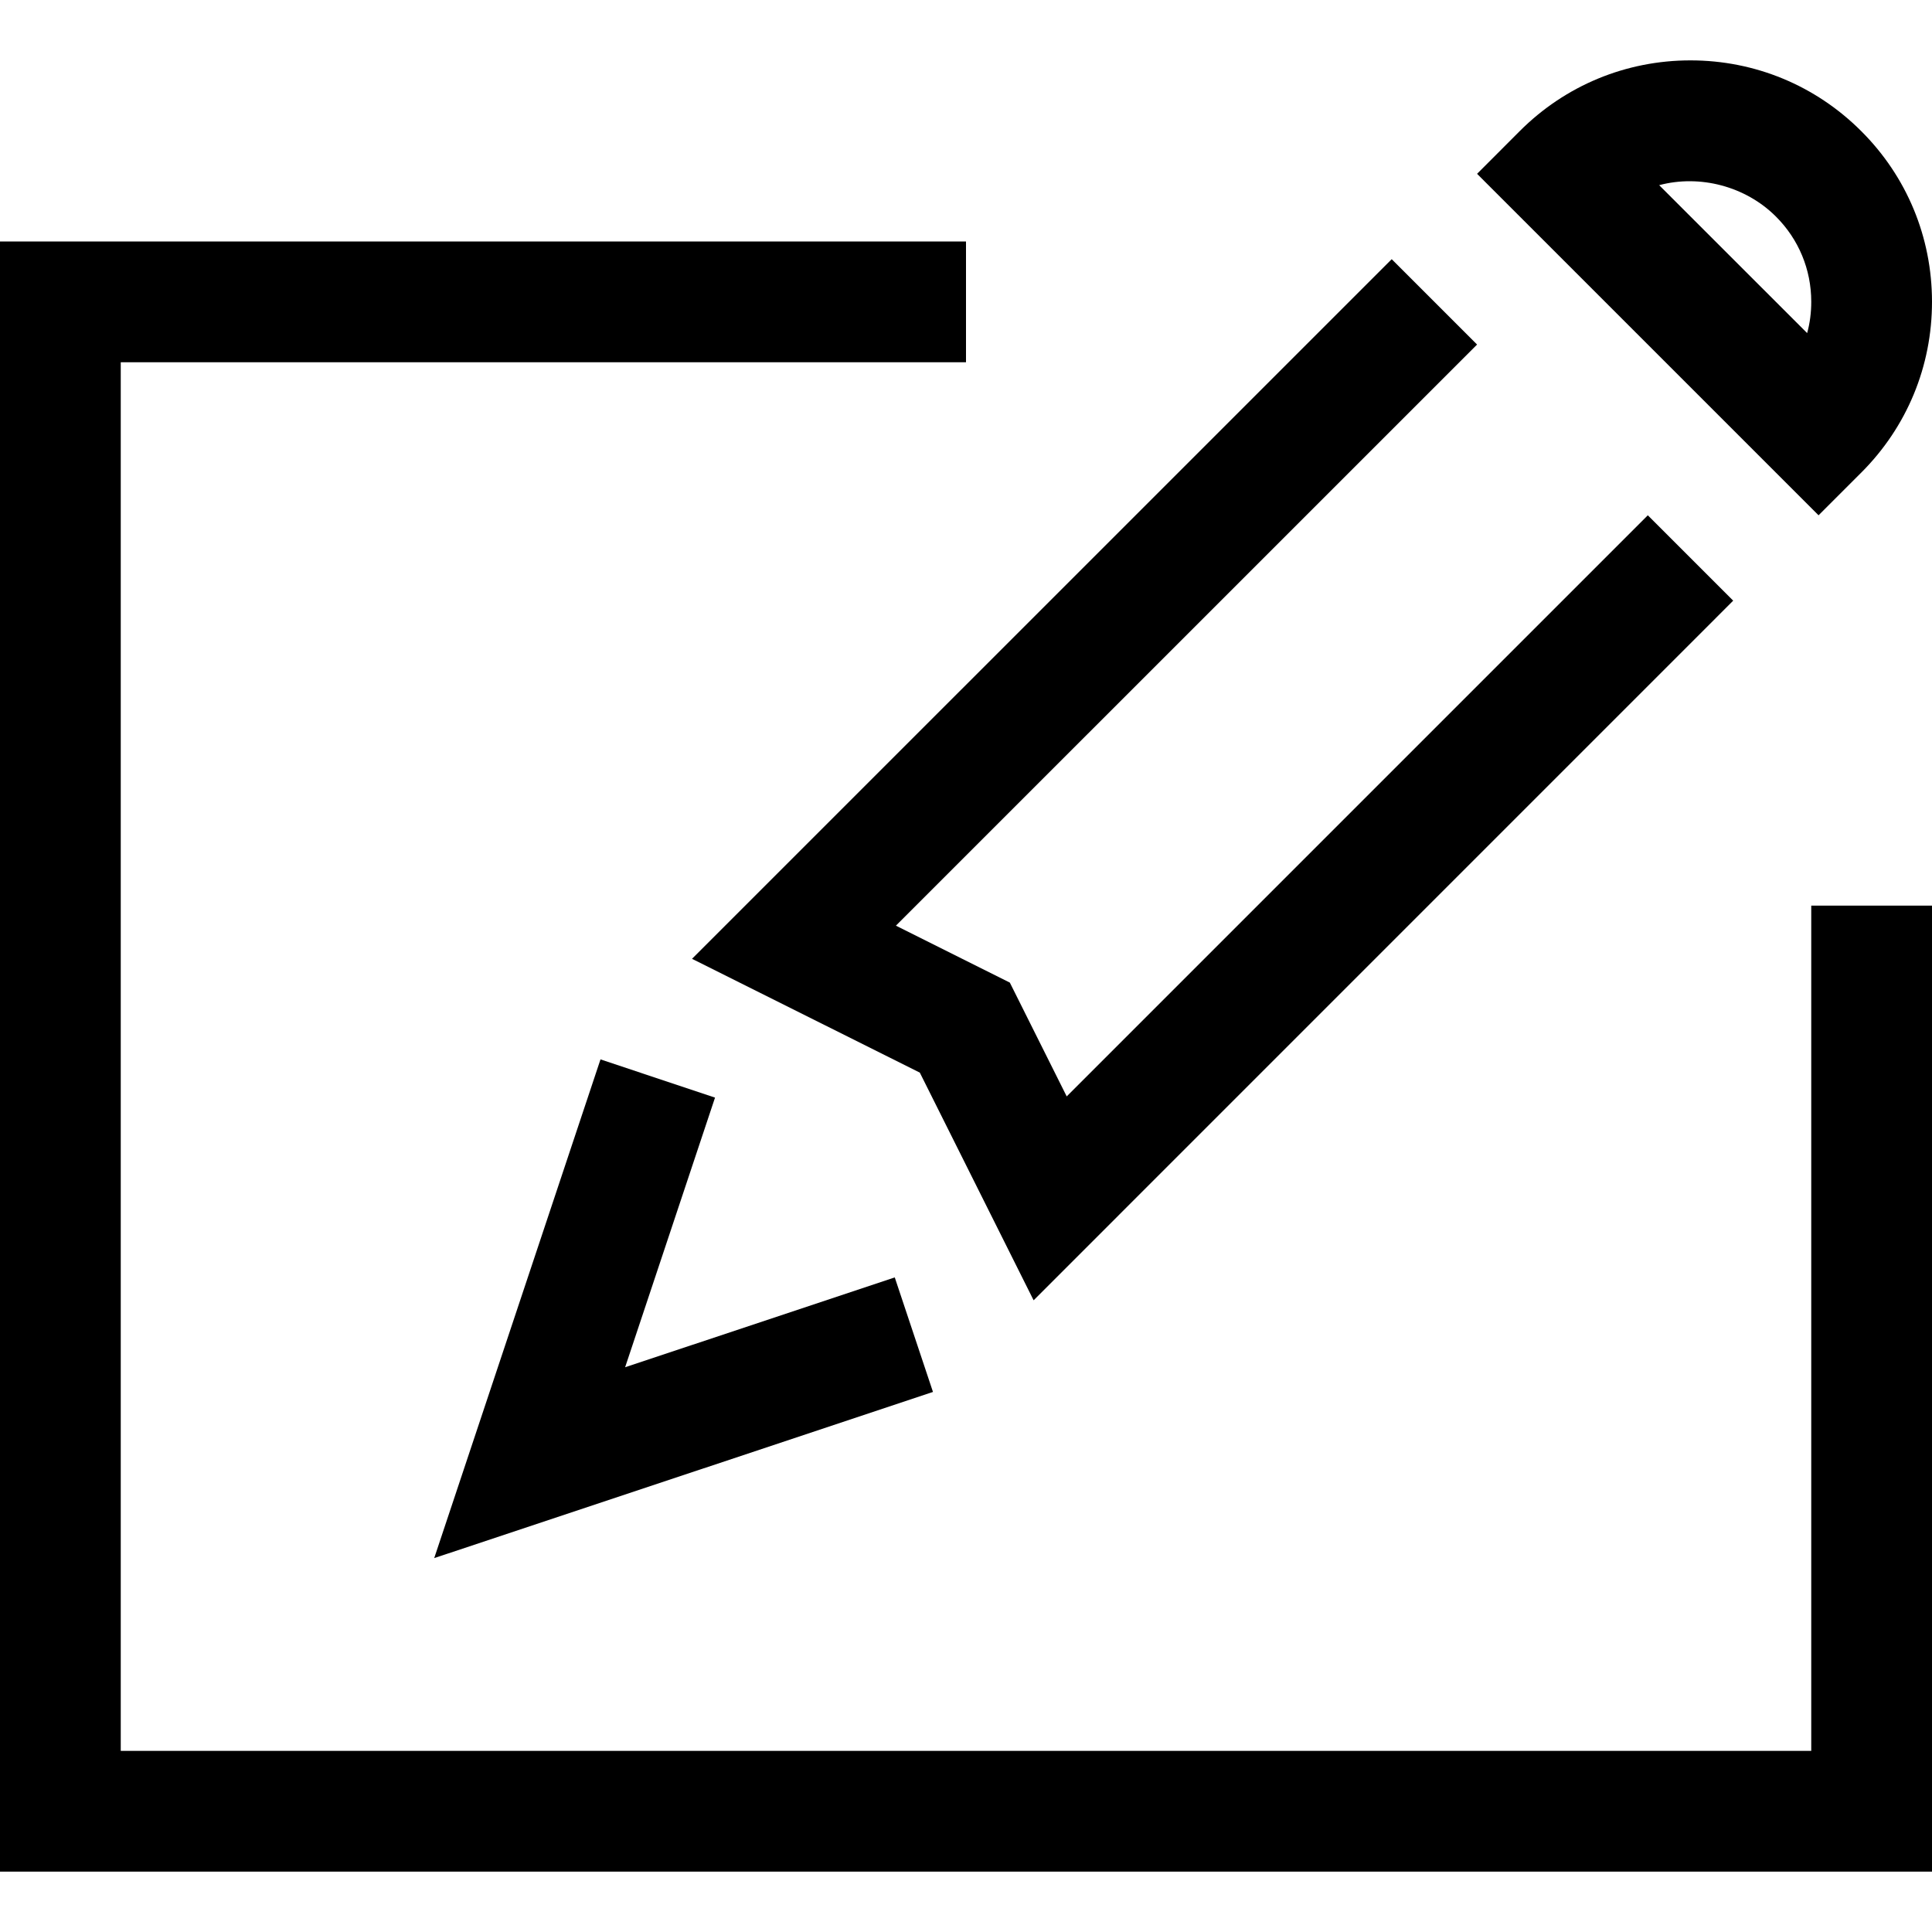 <?xml version="1.0" encoding="utf-8"?>
<!-- Generated by IcoMoon.io -->
<!DOCTYPE svg PUBLIC "-//W3C//DTD SVG 1.1//EN" "http://www.w3.org/Graphics/SVG/1.1/DTD/svg11.dtd">
<svg version="1.1" xmlns="http://www.w3.org/2000/svg" xmlns:xlink="http://www.w3.org/1999/xlink" width="32" height="32" viewBox="0 0 32 32">
<g>
</g>
	<path d="M32 31h-32v-27h16v2h-14v23h28v-14h2z" fill="#000000" />
	<path d="M17.12 21.537l-1.885-3.771-3.773-1.885 11.589-11.588 1.414 1.414-9.626 9.625 1.887 0.943 0.942 1.885 9.625-9.625 1.414 1.414z" fill="#000000" />
	<path d="M30.121 8.535l-5.656-5.656 0.706-0.707c0.755-0.756 1.76-1.172 2.828-1.172 1.069 0 2.073 0.416 2.829 1.172 0.755 0.753 1.171 1.756 1.172 2.824 0.001 1.070-0.415 2.076-1.172 2.832l-0.707 0.707zM27.481 3.067l2.451 2.45c0.046-0.166 0.068-0.341 0.068-0.519 0-0.534-0.208-1.035-0.585-1.411-0.505-0.505-1.264-0.699-1.934-0.52z" fill="#000000" />
	<path d="M7.192 25.807l2.754-8.26 1.897 0.633-1.489 4.466 4.466-1.488 0.633 1.897z" fill="#000000" />
</svg>
